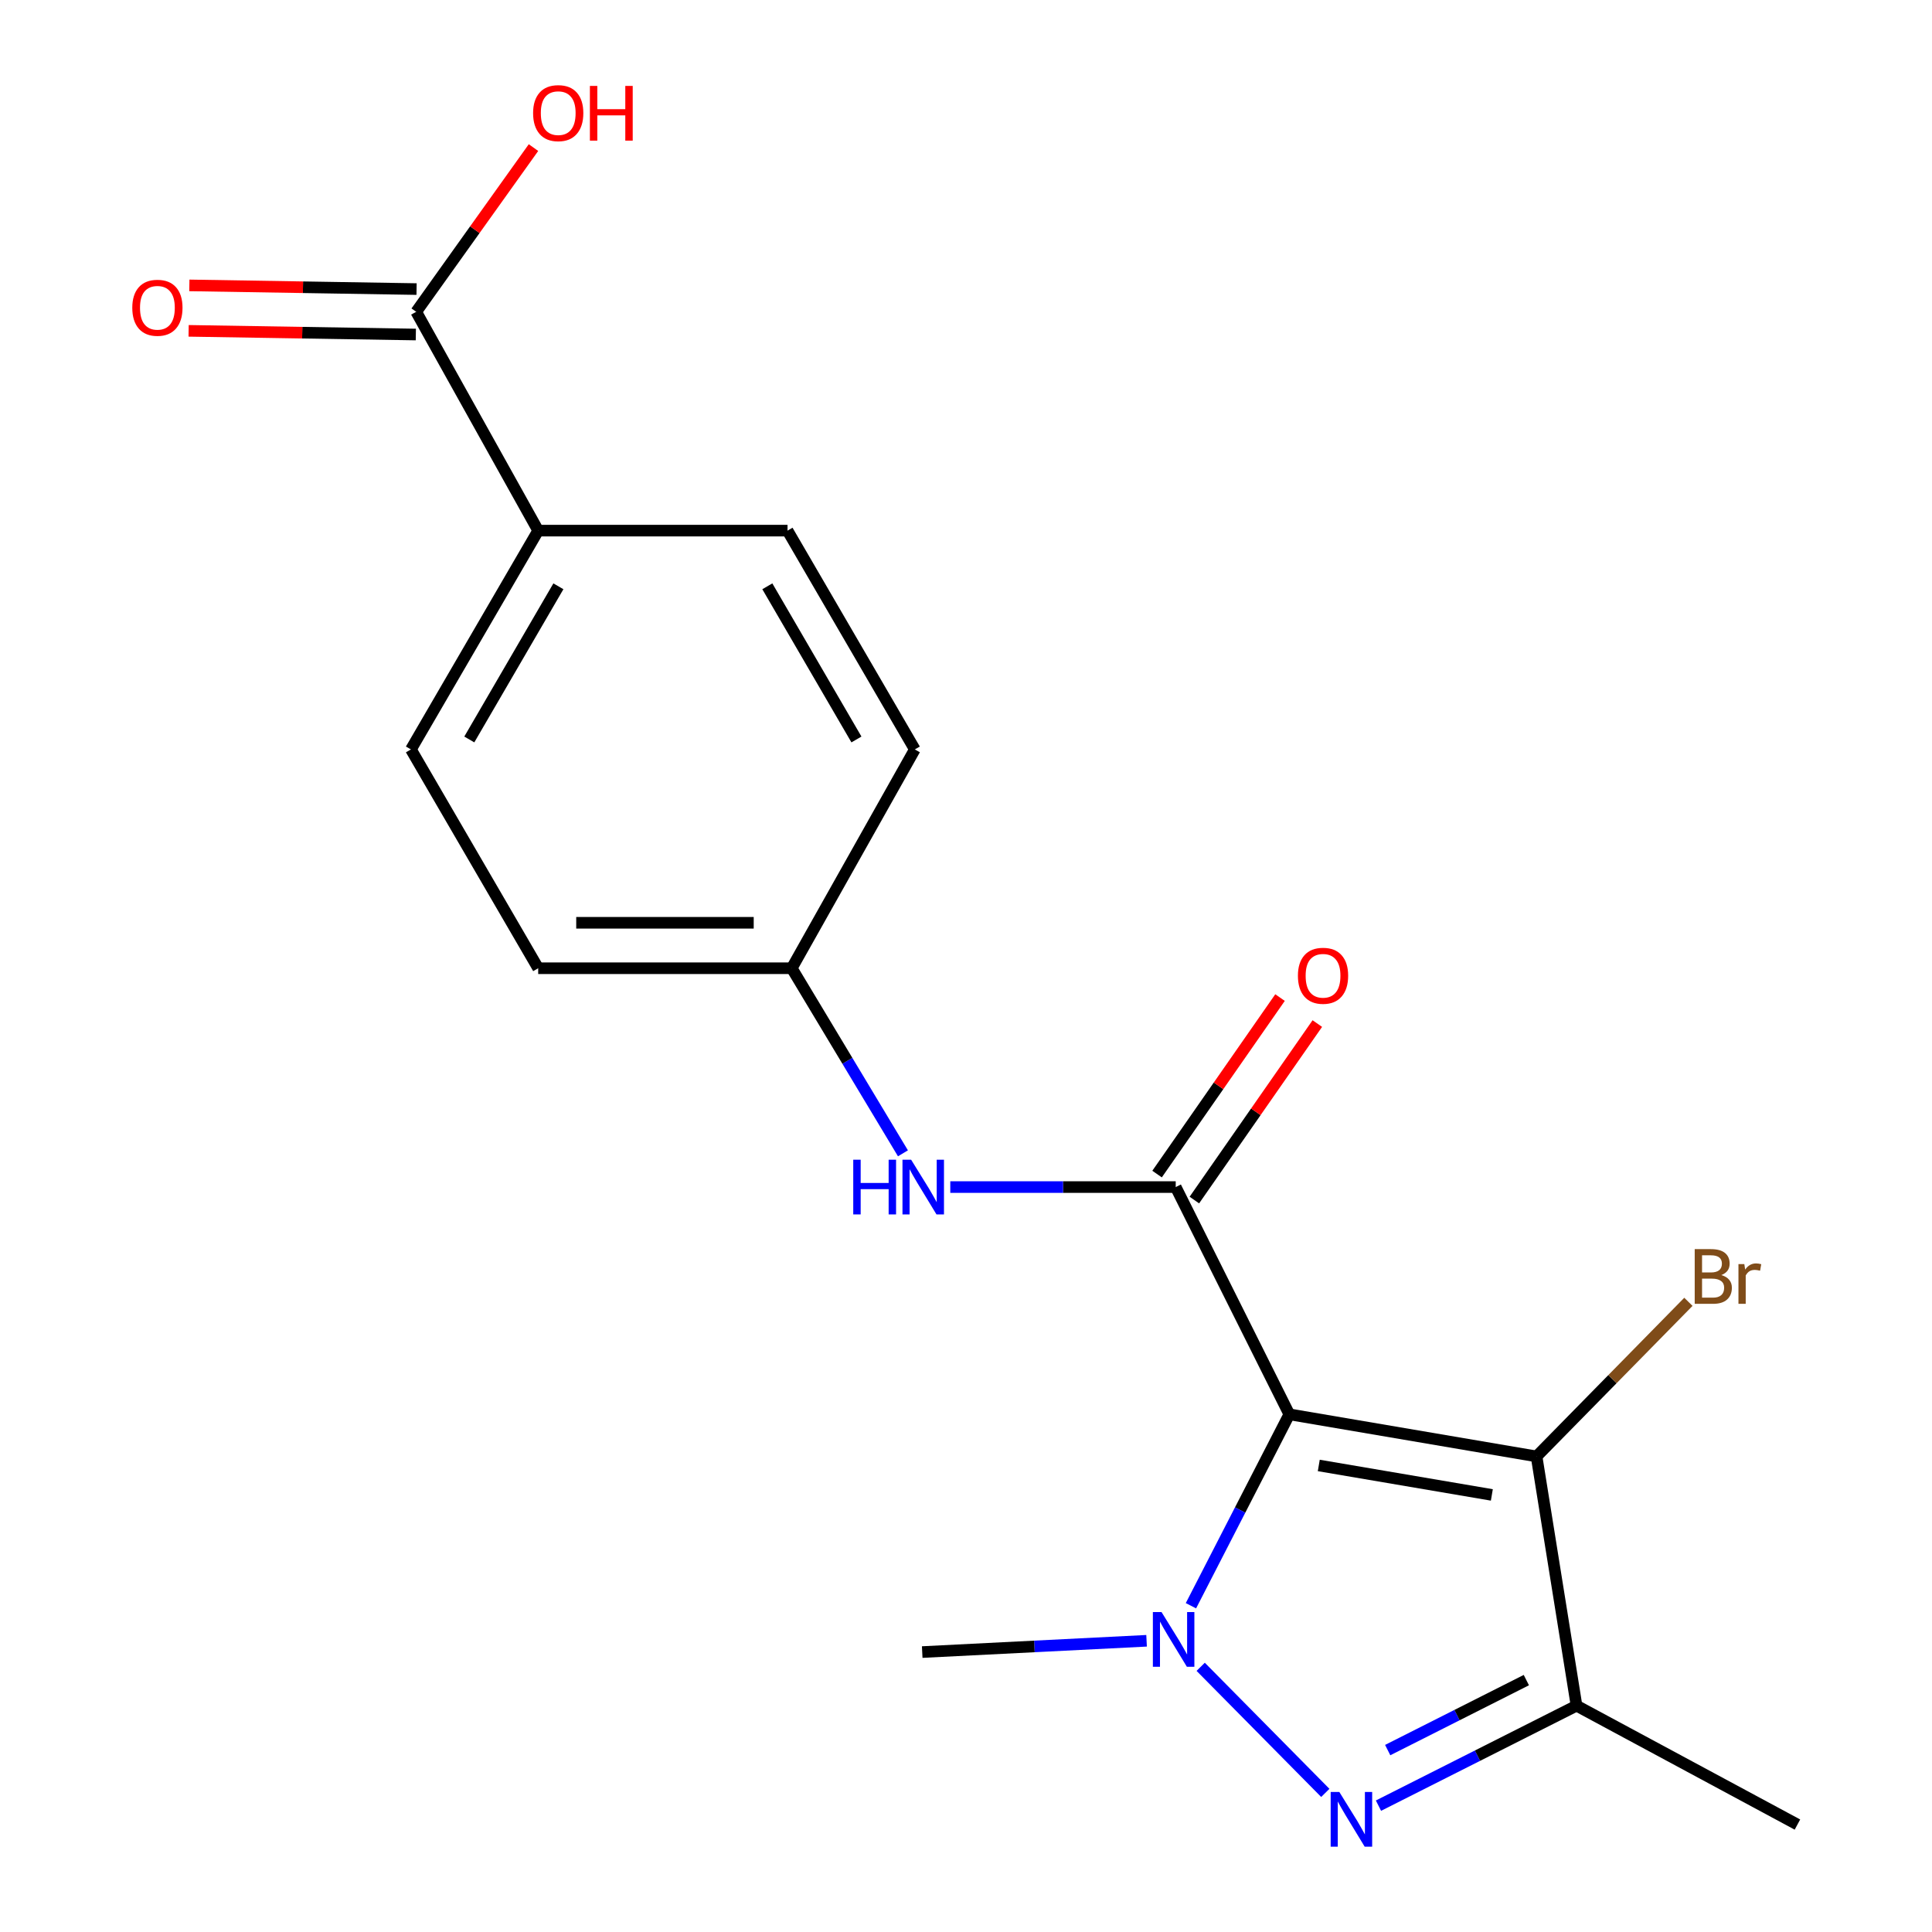 <?xml version='1.0' encoding='iso-8859-1'?>
<svg version='1.1' baseProfile='full'
              xmlns='http://www.w3.org/2000/svg'
                      xmlns:rdkit='http://www.rdkit.org/xml'
                      xmlns:xlink='http://www.w3.org/1999/xlink'
                  xml:space='preserve'
width='1000px' height='1000px' viewBox='0 0 1000 1000'>
<!-- END OF HEADER -->
<rect style='opacity:1.0;fill:#FFFFFF;stroke:none' width='1000' height='1000' x='0' y='0'> </rect>
<path class='bond-0' d='M 667.351,732.054 L 641.888,781.59' style='fill:none;fill-rule:evenodd;stroke:#000000;stroke-width:6px;stroke-linecap:butt;stroke-linejoin:miter;stroke-opacity:1' />
<path class='bond-0' d='M 641.888,781.59 L 616.426,831.126' style='fill:none;fill-rule:evenodd;stroke:#0000FF;stroke-width:6px;stroke-linecap:butt;stroke-linejoin:miter;stroke-opacity:1' />
<path class='bond-2' d='M 667.351,732.054 L 795.321,753.842' style='fill:none;fill-rule:evenodd;stroke:#000000;stroke-width:6px;stroke-linecap:butt;stroke-linejoin:miter;stroke-opacity:1' />
<path class='bond-2' d='M 682.598,758.515 L 772.177,773.767' style='fill:none;fill-rule:evenodd;stroke:#000000;stroke-width:6px;stroke-linecap:butt;stroke-linejoin:miter;stroke-opacity:1' />
<path class='bond-3' d='M 667.351,732.054 L 608.549,614.423' style='fill:none;fill-rule:evenodd;stroke:#000000;stroke-width:6px;stroke-linecap:butt;stroke-linejoin:miter;stroke-opacity:1' />
<path class='bond-1' d='M 621.477,862.739 L 685.976,927.999' style='fill:none;fill-rule:evenodd;stroke:#0000FF;stroke-width:6px;stroke-linecap:butt;stroke-linejoin:miter;stroke-opacity:1' />
<path class='bond-14' d='M 593.467,849.266 L 535.402,852.188' style='fill:none;fill-rule:evenodd;stroke:#0000FF;stroke-width:6px;stroke-linecap:butt;stroke-linejoin:miter;stroke-opacity:1' />
<path class='bond-14' d='M 535.402,852.188 L 477.338,855.11' style='fill:none;fill-rule:evenodd;stroke:#000000;stroke-width:6px;stroke-linecap:butt;stroke-linejoin:miter;stroke-opacity:1' />
<path class='bond-19' d='M 713.494,934.605 L 764.752,908.731' style='fill:none;fill-rule:evenodd;stroke:#0000FF;stroke-width:6px;stroke-linecap:butt;stroke-linejoin:miter;stroke-opacity:1' />
<path class='bond-19' d='M 764.752,908.731 L 816.011,882.857' style='fill:none;fill-rule:evenodd;stroke:#000000;stroke-width:6px;stroke-linecap:butt;stroke-linejoin:miter;stroke-opacity:1' />
<path class='bond-19' d='M 718.27,905.84 L 754.151,887.729' style='fill:none;fill-rule:evenodd;stroke:#0000FF;stroke-width:6px;stroke-linecap:butt;stroke-linejoin:miter;stroke-opacity:1' />
<path class='bond-19' d='M 754.151,887.729 L 790.032,869.617' style='fill:none;fill-rule:evenodd;stroke:#000000;stroke-width:6px;stroke-linecap:butt;stroke-linejoin:miter;stroke-opacity:1' />
<path class='bond-4' d='M 795.321,753.842 L 816.011,882.857' style='fill:none;fill-rule:evenodd;stroke:#000000;stroke-width:6px;stroke-linecap:butt;stroke-linejoin:miter;stroke-opacity:1' />
<path class='bond-9' d='M 795.321,753.842 L 834.618,713.832' style='fill:none;fill-rule:evenodd;stroke:#000000;stroke-width:6px;stroke-linecap:butt;stroke-linejoin:miter;stroke-opacity:1' />
<path class='bond-9' d='M 834.618,713.832 L 873.915,673.822' style='fill:none;fill-rule:evenodd;stroke:#7F4C19;stroke-width:6px;stroke-linecap:butt;stroke-linejoin:miter;stroke-opacity:1' />
<path class='bond-5' d='M 608.549,614.423 L 550.208,614.423' style='fill:none;fill-rule:evenodd;stroke:#000000;stroke-width:6px;stroke-linecap:butt;stroke-linejoin:miter;stroke-opacity:1' />
<path class='bond-5' d='M 550.208,614.423 L 491.868,614.423' style='fill:none;fill-rule:evenodd;stroke:#0000FF;stroke-width:6px;stroke-linecap:butt;stroke-linejoin:miter;stroke-opacity:1' />
<path class='bond-7' d='M 618.2,621.147 L 650.023,575.47' style='fill:none;fill-rule:evenodd;stroke:#000000;stroke-width:6px;stroke-linecap:butt;stroke-linejoin:miter;stroke-opacity:1' />
<path class='bond-7' d='M 650.023,575.47 L 681.845,529.793' style='fill:none;fill-rule:evenodd;stroke:#FF0000;stroke-width:6px;stroke-linecap:butt;stroke-linejoin:miter;stroke-opacity:1' />
<path class='bond-7' d='M 598.897,607.699 L 630.719,562.022' style='fill:none;fill-rule:evenodd;stroke:#000000;stroke-width:6px;stroke-linecap:butt;stroke-linejoin:miter;stroke-opacity:1' />
<path class='bond-7' d='M 630.719,562.022 L 662.542,516.345' style='fill:none;fill-rule:evenodd;stroke:#FF0000;stroke-width:6px;stroke-linecap:butt;stroke-linejoin:miter;stroke-opacity:1' />
<path class='bond-18' d='M 816.011,882.857 L 930.348,944.392' style='fill:none;fill-rule:evenodd;stroke:#000000;stroke-width:6px;stroke-linecap:butt;stroke-linejoin:miter;stroke-opacity:1' />
<path class='bond-11' d='M 467.367,596.96 L 438.586,549.059' style='fill:none;fill-rule:evenodd;stroke:#0000FF;stroke-width:6px;stroke-linecap:butt;stroke-linejoin:miter;stroke-opacity:1' />
<path class='bond-11' d='M 438.586,549.059 L 409.804,501.158' style='fill:none;fill-rule:evenodd;stroke:#000000;stroke-width:6px;stroke-linecap:butt;stroke-linejoin:miter;stroke-opacity:1' />
<path class='bond-6' d='M 215.425,161.387 L 278.567,274.652' style='fill:none;fill-rule:evenodd;stroke:#000000;stroke-width:6px;stroke-linecap:butt;stroke-linejoin:miter;stroke-opacity:1' />
<path class='bond-10' d='M 215.616,149.625 L 156.813,148.673' style='fill:none;fill-rule:evenodd;stroke:#000000;stroke-width:6px;stroke-linecap:butt;stroke-linejoin:miter;stroke-opacity:1' />
<path class='bond-10' d='M 156.813,148.673 L 98.01,147.72' style='fill:none;fill-rule:evenodd;stroke:#FF0000;stroke-width:6px;stroke-linecap:butt;stroke-linejoin:miter;stroke-opacity:1' />
<path class='bond-10' d='M 215.235,173.148 L 156.432,172.196' style='fill:none;fill-rule:evenodd;stroke:#000000;stroke-width:6px;stroke-linecap:butt;stroke-linejoin:miter;stroke-opacity:1' />
<path class='bond-10' d='M 156.432,172.196 L 97.629,171.243' style='fill:none;fill-rule:evenodd;stroke:#FF0000;stroke-width:6px;stroke-linecap:butt;stroke-linejoin:miter;stroke-opacity:1' />
<path class='bond-15' d='M 215.425,161.387 L 245.778,118.89' style='fill:none;fill-rule:evenodd;stroke:#000000;stroke-width:6px;stroke-linecap:butt;stroke-linejoin:miter;stroke-opacity:1' />
<path class='bond-15' d='M 245.778,118.89 L 276.131,76.394' style='fill:none;fill-rule:evenodd;stroke:#FF0000;stroke-width:6px;stroke-linecap:butt;stroke-linejoin:miter;stroke-opacity:1' />
<path class='bond-8' d='M 278.567,274.652 L 212.694,387.905' style='fill:none;fill-rule:evenodd;stroke:#000000;stroke-width:6px;stroke-linecap:butt;stroke-linejoin:miter;stroke-opacity:1' />
<path class='bond-8' d='M 289.023,303.469 L 242.911,382.746' style='fill:none;fill-rule:evenodd;stroke:#000000;stroke-width:6px;stroke-linecap:butt;stroke-linejoin:miter;stroke-opacity:1' />
<path class='bond-20' d='M 278.567,274.652 L 407.622,274.652' style='fill:none;fill-rule:evenodd;stroke:#000000;stroke-width:6px;stroke-linecap:butt;stroke-linejoin:miter;stroke-opacity:1' />
<path class='bond-16' d='M 409.804,501.158 L 473.508,387.905' style='fill:none;fill-rule:evenodd;stroke:#000000;stroke-width:6px;stroke-linecap:butt;stroke-linejoin:miter;stroke-opacity:1' />
<path class='bond-17' d='M 409.804,501.158 L 278.567,501.158' style='fill:none;fill-rule:evenodd;stroke:#000000;stroke-width:6px;stroke-linecap:butt;stroke-linejoin:miter;stroke-opacity:1' />
<path class='bond-17' d='M 390.119,477.631 L 298.253,477.631' style='fill:none;fill-rule:evenodd;stroke:#000000;stroke-width:6px;stroke-linecap:butt;stroke-linejoin:miter;stroke-opacity:1' />
<path class='bond-12' d='M 407.622,274.652 L 473.508,387.905' style='fill:none;fill-rule:evenodd;stroke:#000000;stroke-width:6px;stroke-linecap:butt;stroke-linejoin:miter;stroke-opacity:1' />
<path class='bond-12' d='M 397.169,303.471 L 443.29,382.747' style='fill:none;fill-rule:evenodd;stroke:#000000;stroke-width:6px;stroke-linecap:butt;stroke-linejoin:miter;stroke-opacity:1' />
<path class='bond-13' d='M 212.694,387.905 L 278.567,501.158' style='fill:none;fill-rule:evenodd;stroke:#000000;stroke-width:6px;stroke-linecap:butt;stroke-linejoin:miter;stroke-opacity:1' />
<path  class='atom-1' d='M 601.204 834.401
L 610.484 849.401
Q 611.404 850.881, 612.884 853.561
Q 614.364 856.241, 614.444 856.401
L 614.444 834.401
L 618.204 834.401
L 618.204 862.721
L 614.324 862.721
L 604.364 846.321
Q 603.204 844.401, 601.964 842.201
Q 600.764 840.001, 600.404 839.321
L 600.404 862.721
L 596.724 862.721
L 596.724 834.401
L 601.204 834.401
' fill='#0000FF'/>
<path  class='atom-2' d='M 693.231 927.513
L 702.511 942.513
Q 703.431 943.993, 704.911 946.673
Q 706.391 949.353, 706.471 949.513
L 706.471 927.513
L 710.231 927.513
L 710.231 955.833
L 706.351 955.833
L 696.391 939.433
Q 695.231 937.513, 693.991 935.313
Q 692.791 933.113, 692.431 932.433
L 692.431 955.833
L 688.751 955.833
L 688.751 927.513
L 693.231 927.513
' fill='#0000FF'/>
<path  class='atom-6' d='M 441.64 600.263
L 445.48 600.263
L 445.48 612.303
L 459.96 612.303
L 459.96 600.263
L 463.8 600.263
L 463.8 628.583
L 459.96 628.583
L 459.96 615.503
L 445.48 615.503
L 445.48 628.583
L 441.64 628.583
L 441.64 600.263
' fill='#0000FF'/>
<path  class='atom-6' d='M 471.6 600.263
L 480.88 615.263
Q 481.8 616.743, 483.28 619.423
Q 484.76 622.103, 484.84 622.263
L 484.84 600.263
L 488.6 600.263
L 488.6 628.583
L 484.72 628.583
L 474.76 612.183
Q 473.6 610.263, 472.36 608.063
Q 471.16 605.863, 470.8 605.183
L 470.8 628.583
L 467.12 628.583
L 467.12 600.263
L 471.6 600.263
' fill='#0000FF'/>
<path  class='atom-8' d='M 671.8 505.054
Q 671.8 498.254, 675.16 494.454
Q 678.52 490.654, 684.8 490.654
Q 691.08 490.654, 694.44 494.454
Q 697.8 498.254, 697.8 505.054
Q 697.8 511.934, 694.4 515.854
Q 691 519.734, 684.8 519.734
Q 678.56 519.734, 675.16 515.854
Q 671.8 511.974, 671.8 505.054
M 684.8 516.534
Q 689.12 516.534, 691.44 513.654
Q 693.8 510.734, 693.8 505.054
Q 693.8 499.494, 691.44 496.694
Q 689.12 493.854, 684.8 493.854
Q 680.48 493.854, 678.12 496.654
Q 675.8 499.454, 675.8 505.054
Q 675.8 510.774, 678.12 513.654
Q 680.48 516.534, 684.8 516.534
' fill='#FF0000'/>
<path  class='atom-10' d='M 890.939 659.985
Q 893.659 660.745, 895.019 662.425
Q 896.419 664.065, 896.419 666.505
Q 896.419 670.425, 893.899 672.665
Q 891.419 674.865, 886.699 674.865
L 877.179 674.865
L 877.179 646.545
L 885.539 646.545
Q 890.379 646.545, 892.819 648.505
Q 895.259 650.465, 895.259 654.065
Q 895.259 658.345, 890.939 659.985
M 880.979 649.745
L 880.979 658.625
L 885.539 658.625
Q 888.339 658.625, 889.779 657.505
Q 891.259 656.345, 891.259 654.065
Q 891.259 649.745, 885.539 649.745
L 880.979 649.745
M 886.699 671.665
Q 889.459 671.665, 890.939 670.345
Q 892.419 669.025, 892.419 666.505
Q 892.419 664.185, 890.779 663.025
Q 889.179 661.825, 886.099 661.825
L 880.979 661.825
L 880.979 671.665
L 886.699 671.665
' fill='#7F4C19'/>
<path  class='atom-10' d='M 902.859 654.305
L 903.299 657.145
Q 905.459 653.945, 908.979 653.945
Q 910.099 653.945, 911.619 654.345
L 911.019 657.705
Q 909.299 657.305, 908.339 657.305
Q 906.659 657.305, 905.539 657.985
Q 904.459 658.625, 903.579 660.185
L 903.579 674.865
L 899.819 674.865
L 899.819 654.305
L 902.859 654.305
' fill='#7F4C19'/>
<path  class='atom-11' d='M 68.47 159.297
Q 68.47 152.497, 71.83 148.697
Q 75.19 144.897, 81.47 144.897
Q 87.75 144.897, 91.11 148.697
Q 94.47 152.497, 94.47 159.297
Q 94.47 166.177, 91.07 170.097
Q 87.67 173.977, 81.47 173.977
Q 75.23 173.977, 71.83 170.097
Q 68.47 166.217, 68.47 159.297
M 81.47 170.777
Q 85.79 170.777, 88.11 167.897
Q 90.47 164.977, 90.47 159.297
Q 90.47 153.737, 88.11 150.937
Q 85.79 148.097, 81.47 148.097
Q 77.15 148.097, 74.79 150.897
Q 72.47 153.697, 72.47 159.297
Q 72.47 165.017, 74.79 167.897
Q 77.15 170.777, 81.47 170.777
' fill='#FF0000'/>
<path  class='atom-16' d='M 275.932 58.553
Q 275.932 51.752, 279.292 47.953
Q 282.652 44.153, 288.932 44.153
Q 295.212 44.153, 298.572 47.953
Q 301.932 51.752, 301.932 58.553
Q 301.932 65.433, 298.532 69.353
Q 295.132 73.233, 288.932 73.233
Q 282.692 73.233, 279.292 69.353
Q 275.932 65.472, 275.932 58.553
M 288.932 70.032
Q 293.252 70.032, 295.572 67.153
Q 297.932 64.233, 297.932 58.553
Q 297.932 52.992, 295.572 50.193
Q 293.252 47.352, 288.932 47.352
Q 284.612 47.352, 282.252 50.153
Q 279.932 52.953, 279.932 58.553
Q 279.932 64.272, 282.252 67.153
Q 284.612 70.032, 288.932 70.032
' fill='#FF0000'/>
<path  class='atom-16' d='M 305.332 44.472
L 309.172 44.472
L 309.172 56.513
L 323.652 56.513
L 323.652 44.472
L 327.492 44.472
L 327.492 72.793
L 323.652 72.793
L 323.652 59.712
L 309.172 59.712
L 309.172 72.793
L 305.332 72.793
L 305.332 44.472
' fill='#FF0000'/>
</svg>
